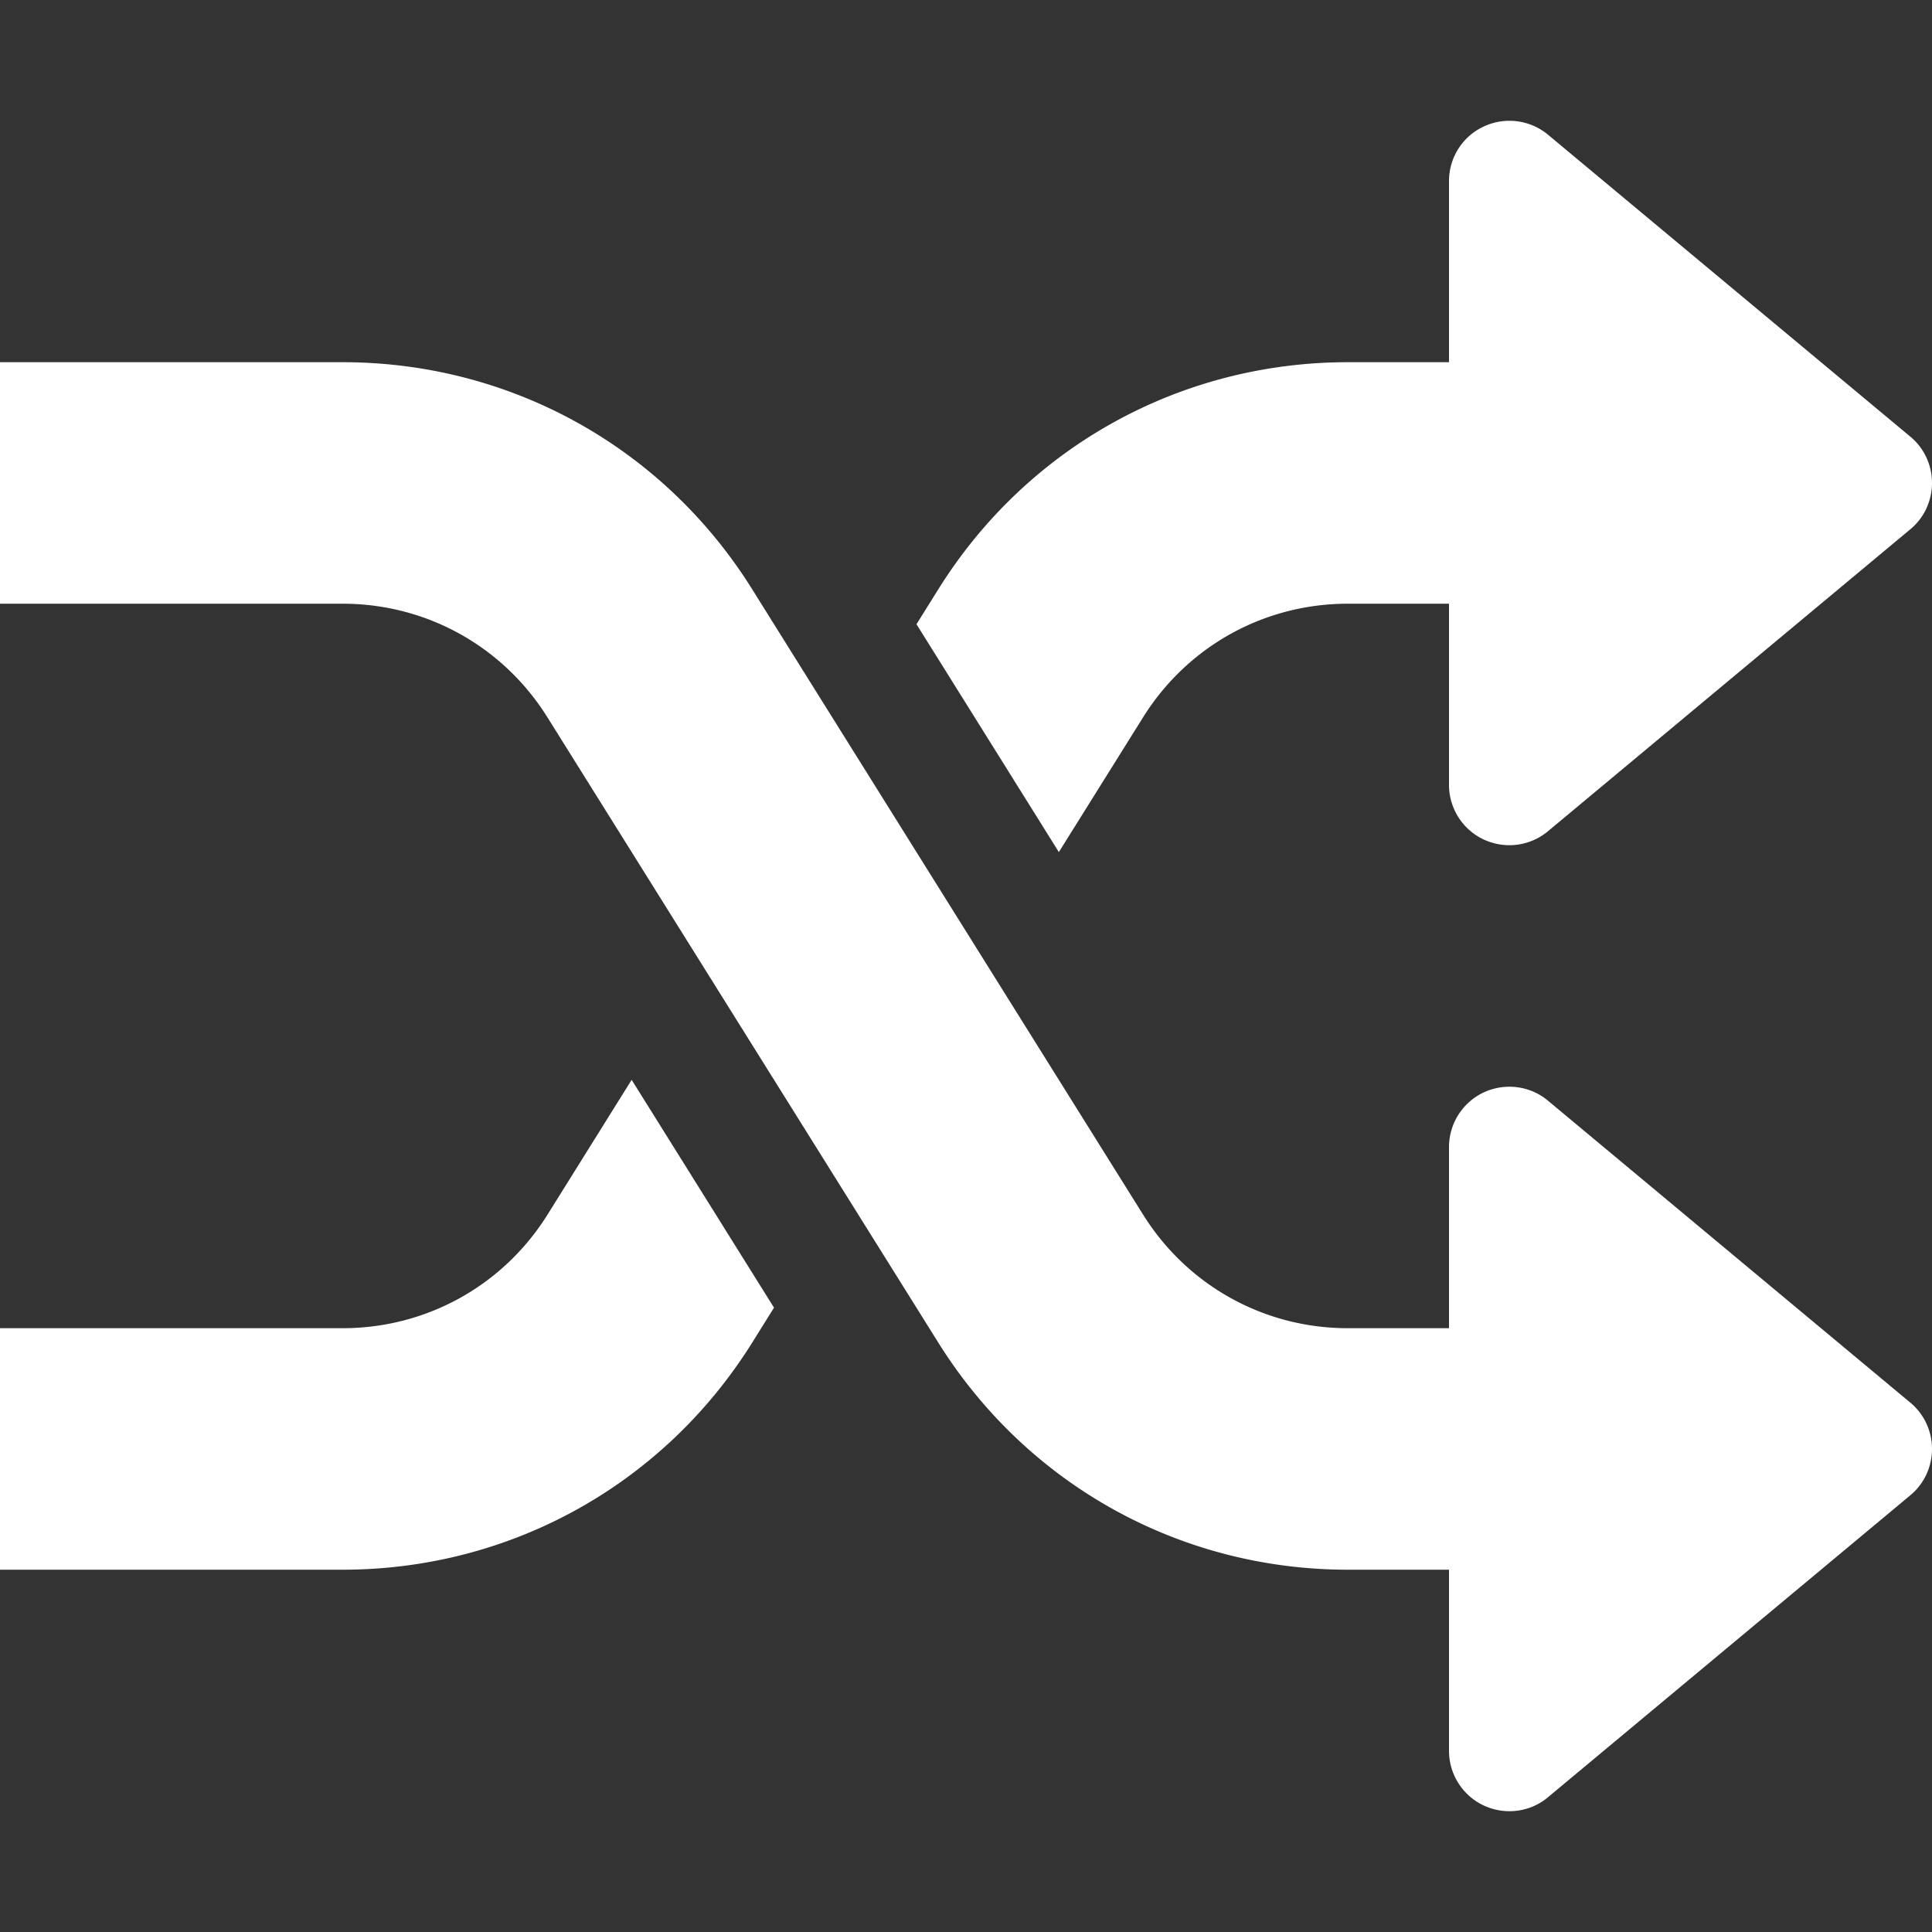<svg xmlns="http://www.w3.org/2000/svg" fill="#fff" viewBox="0 0 512 512"><rect x="0" y="0" width="512" height="512" fill="#333333" stroke="none"/><path d="M506.24 371.7l-96-80c-4.768-4-11.424-4.8-17.024-2.208A16.02 16.02 0 00384 303.988v48h-26.784c-22.208 0-42.496-11.264-54.272-30.08l-103.616-165.76c-23.52-37.664-64.096-60.16-108.544-60.16H0v64h90.784c22.208 0 42.496 11.264 54.272 30.08l103.616 165.76c23.552 37.664 64.128 60.16 108.544 60.16H384v48a16.02 16.02 0 009.216 14.496 16.232 16.232 0 006.784 1.504c3.68 0 7.328-1.248 10.24-3.712l96-80c3.68-3.04 5.76-7.552 5.76-12.288 0-4.736-2.08-9.248-5.76-12.288z"/><path d="M506.24 115.7l-96-80c-4.768-3.968-11.424-4.8-17.024-2.176C387.584 36.116 384 41.78 384 47.988v48h-26.784c-44.448 0-85.024 22.496-108.544 60.16l-5.792 9.28 37.728 60.384 22.336-35.744c11.776-18.816 32.064-30.08 54.272-30.08H384v48c0 6.208 3.584 11.872 9.216 14.496a16.232 16.232 0 006.784 1.504c3.68 0 7.328-1.28 10.24-3.712l96-80c3.68-3.04 5.76-7.552 5.76-12.288 0-4.736-2.08-9.248-5.76-12.288zM167.392 286.164l-22.304 35.744c-11.776 18.816-32.096 30.08-54.304 30.08H0v64h90.784c44.416 0 84.992-22.496 108.544-60.16l5.792-9.28-37.728-60.384z"/></svg>